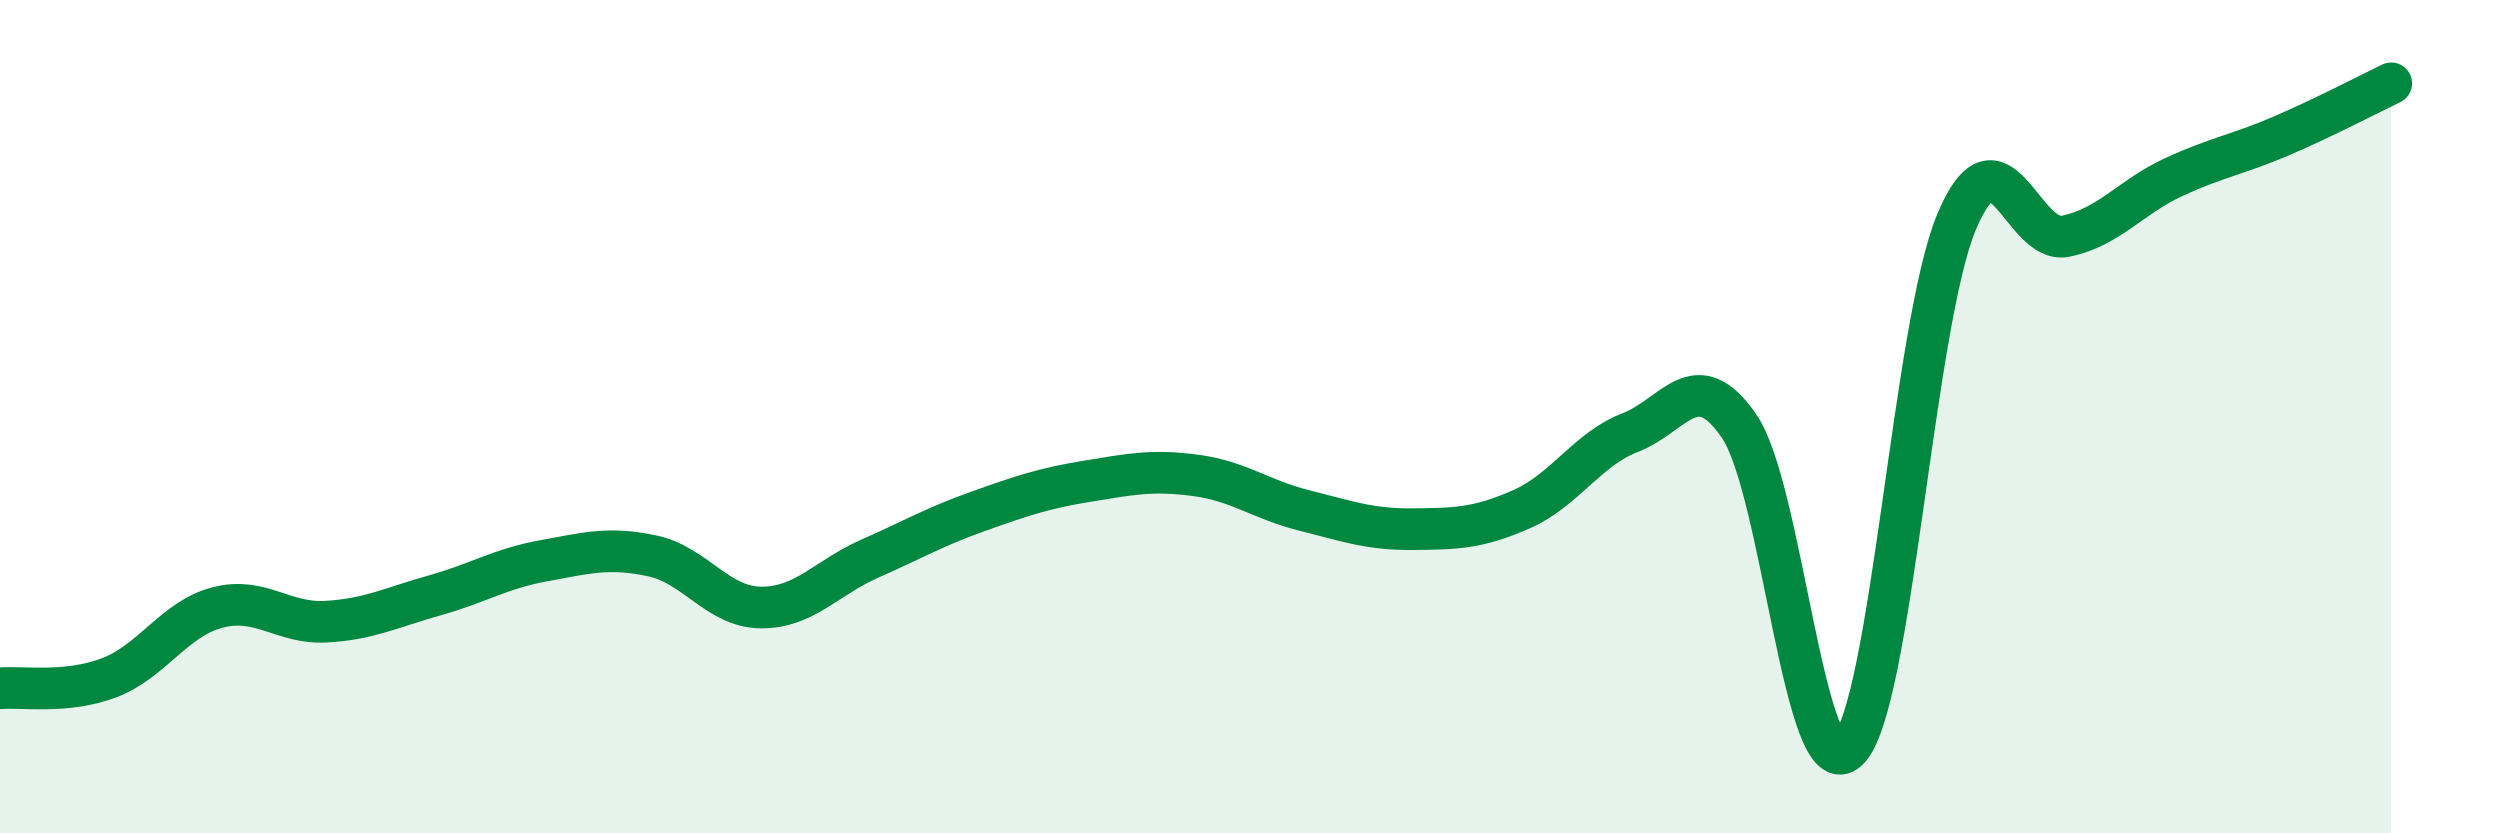 
    <svg width="60" height="20" viewBox="0 0 60 20" xmlns="http://www.w3.org/2000/svg">
      <path
        d="M 0,16.52 C 0.52,16.47 1.57,16.66 2.61,16.27 C 3.65,15.88 4.18,14.85 5.22,14.58 C 6.26,14.31 6.79,14.98 7.83,14.92 C 8.87,14.86 9.39,14.58 10.43,14.29 C 11.47,14 12,13.65 13.04,13.46 C 14.08,13.27 14.61,13.12 15.65,13.34 C 16.69,13.56 17.22,14.57 18.26,14.58 C 19.3,14.59 19.83,13.87 20.87,13.41 C 21.91,12.95 22.44,12.64 23.48,12.27 C 24.52,11.9 25.05,11.72 26.09,11.55 C 27.13,11.38 27.66,11.27 28.7,11.41 C 29.74,11.55 30.26,11.99 31.3,12.25 C 32.34,12.51 32.87,12.71 33.91,12.7 C 34.95,12.69 35.48,12.68 36.52,12.22 C 37.56,11.76 38.09,10.78 39.13,10.38 C 40.17,9.98 40.7,8.71 41.74,10.23 C 42.78,11.75 43.31,18.98 44.35,18 C 45.39,17.02 45.92,7.79 46.96,5.32 C 48,2.85 48.53,5.88 49.57,5.67 C 50.61,5.46 51.13,4.73 52.17,4.25 C 53.21,3.77 53.74,3.7 54.78,3.25 C 55.82,2.8 56.87,2.25 57.39,2L57.39 20L0 20Z"
        fill="#008740"
        opacity="0.1"
        stroke-linecap="round"
        stroke-linejoin="round"
      />
      <path
        d="M 0,16.52 C 0.52,16.47 1.57,16.66 2.61,16.27 C 3.65,15.88 4.18,14.85 5.22,14.58 C 6.26,14.31 6.79,14.98 7.83,14.92 C 8.87,14.86 9.39,14.58 10.43,14.29 C 11.47,14 12,13.65 13.04,13.46 C 14.08,13.27 14.61,13.12 15.65,13.34 C 16.69,13.56 17.22,14.57 18.26,14.58 C 19.3,14.59 19.83,13.87 20.87,13.41 C 21.91,12.95 22.44,12.64 23.48,12.27 C 24.52,11.9 25.05,11.72 26.09,11.55 C 27.13,11.38 27.66,11.27 28.7,11.41 C 29.74,11.55 30.26,11.99 31.3,12.25 C 32.34,12.51 32.87,12.71 33.91,12.7 C 34.95,12.69 35.48,12.68 36.52,12.22 C 37.56,11.76 38.09,10.78 39.13,10.38 C 40.17,9.98 40.7,8.71 41.74,10.23 C 42.78,11.75 43.31,18.98 44.35,18 C 45.39,17.02 45.92,7.79 46.96,5.32 C 48,2.85 48.53,5.88 49.57,5.67 C 50.61,5.46 51.13,4.73 52.17,4.25 C 53.21,3.77 53.74,3.7 54.78,3.25 C 55.82,2.8 56.87,2.25 57.39,2"
        stroke="#008740"
        stroke-width="1"
        fill="none"
        stroke-linecap="round"
        stroke-linejoin="round"
      />
    </svg>
  